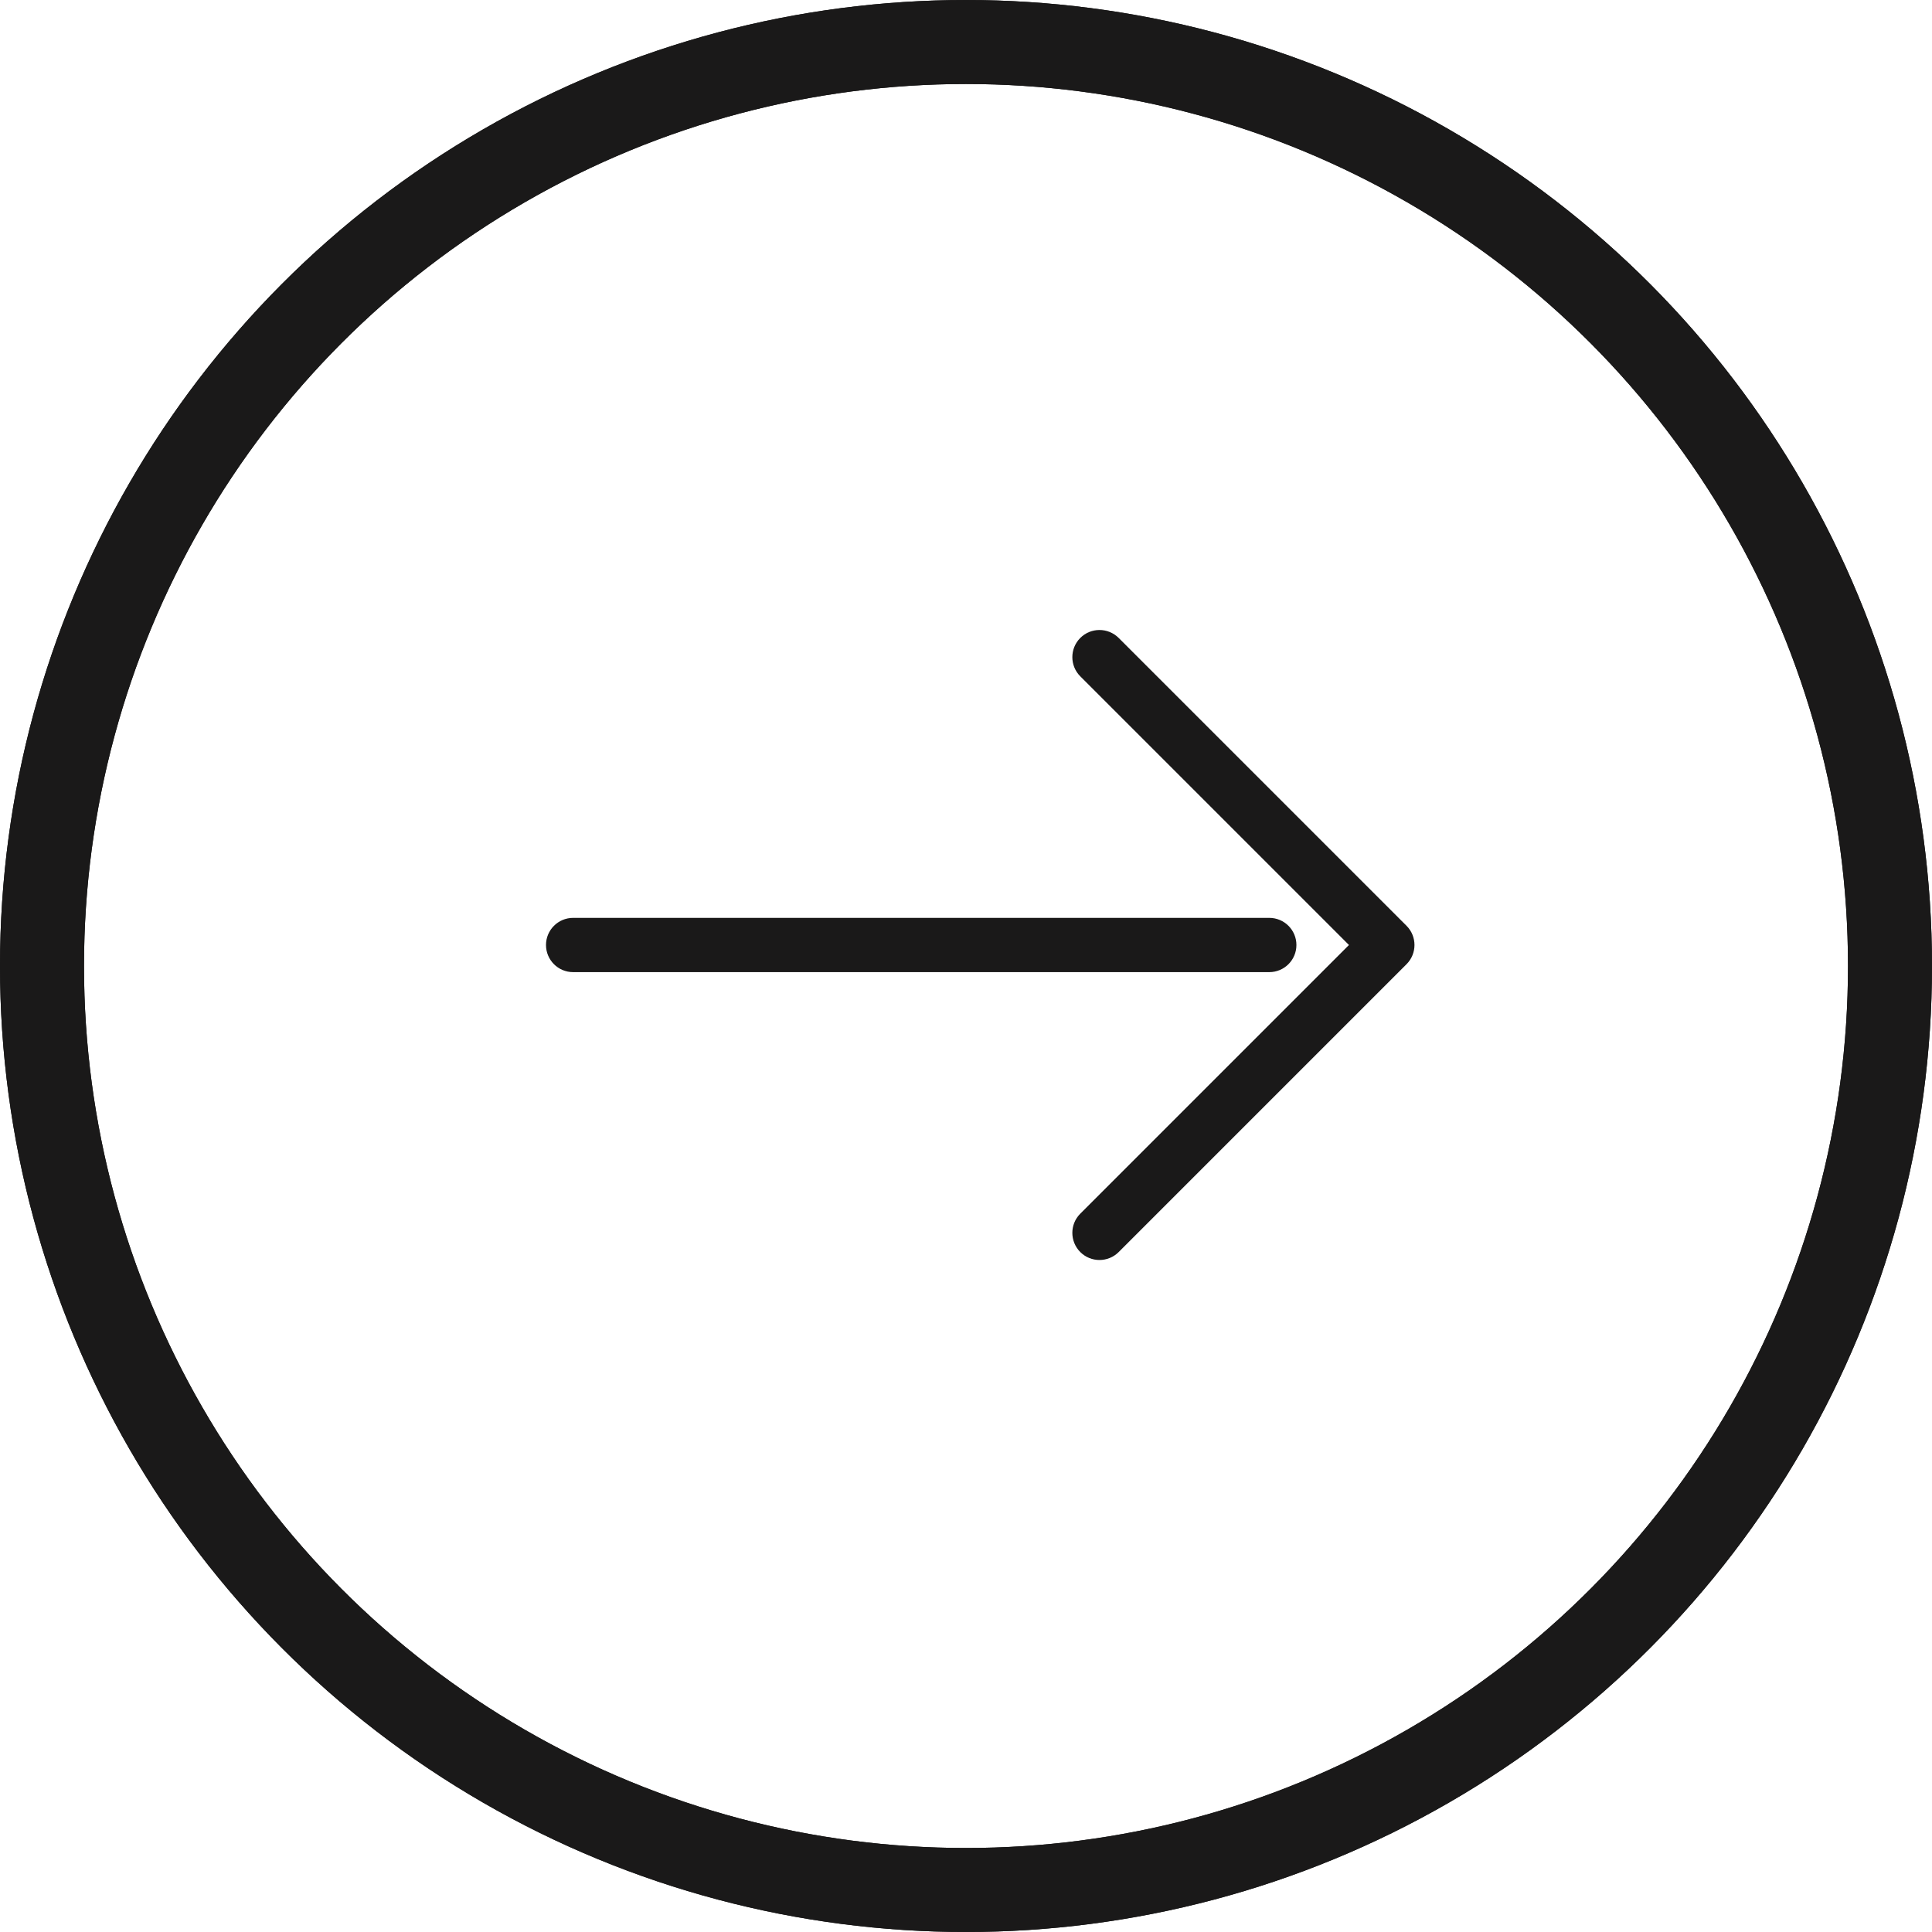 <svg xmlns="http://www.w3.org/2000/svg" width="46" height="46" viewBox="0 0 46 46" fill="none"><circle cx="23" cy="23" r="22" stroke="#1A1919" stroke-width="2"></circle><circle cx="23" cy="23" r="22" stroke="#1A1919" stroke-width="2"></circle><path d="M26.635 15.189L33.489 22.043C33.615 22.169 33.678 22.335 33.678 22.5C33.678 22.665 33.615 22.831 33.489 22.957L26.635 29.811C26.382 30.063 25.973 30.063 25.721 29.811C25.469 29.558 25.469 29.149 25.721 28.897L32.118 22.5L25.721 16.103C25.469 15.851 25.469 15.442 25.721 15.189C25.973 14.937 26.382 14.937 26.635 15.189ZM30.867 22.5C30.867 22.143 30.578 21.854 30.221 21.854L13.646 21.854C13.289 21.854 13 22.143 13 22.5C13 22.857 13.289 23.146 13.646 23.146L30.221 23.146C30.578 23.146 30.867 22.857 30.867 22.5Z" fill="#1A1919"></path></svg>